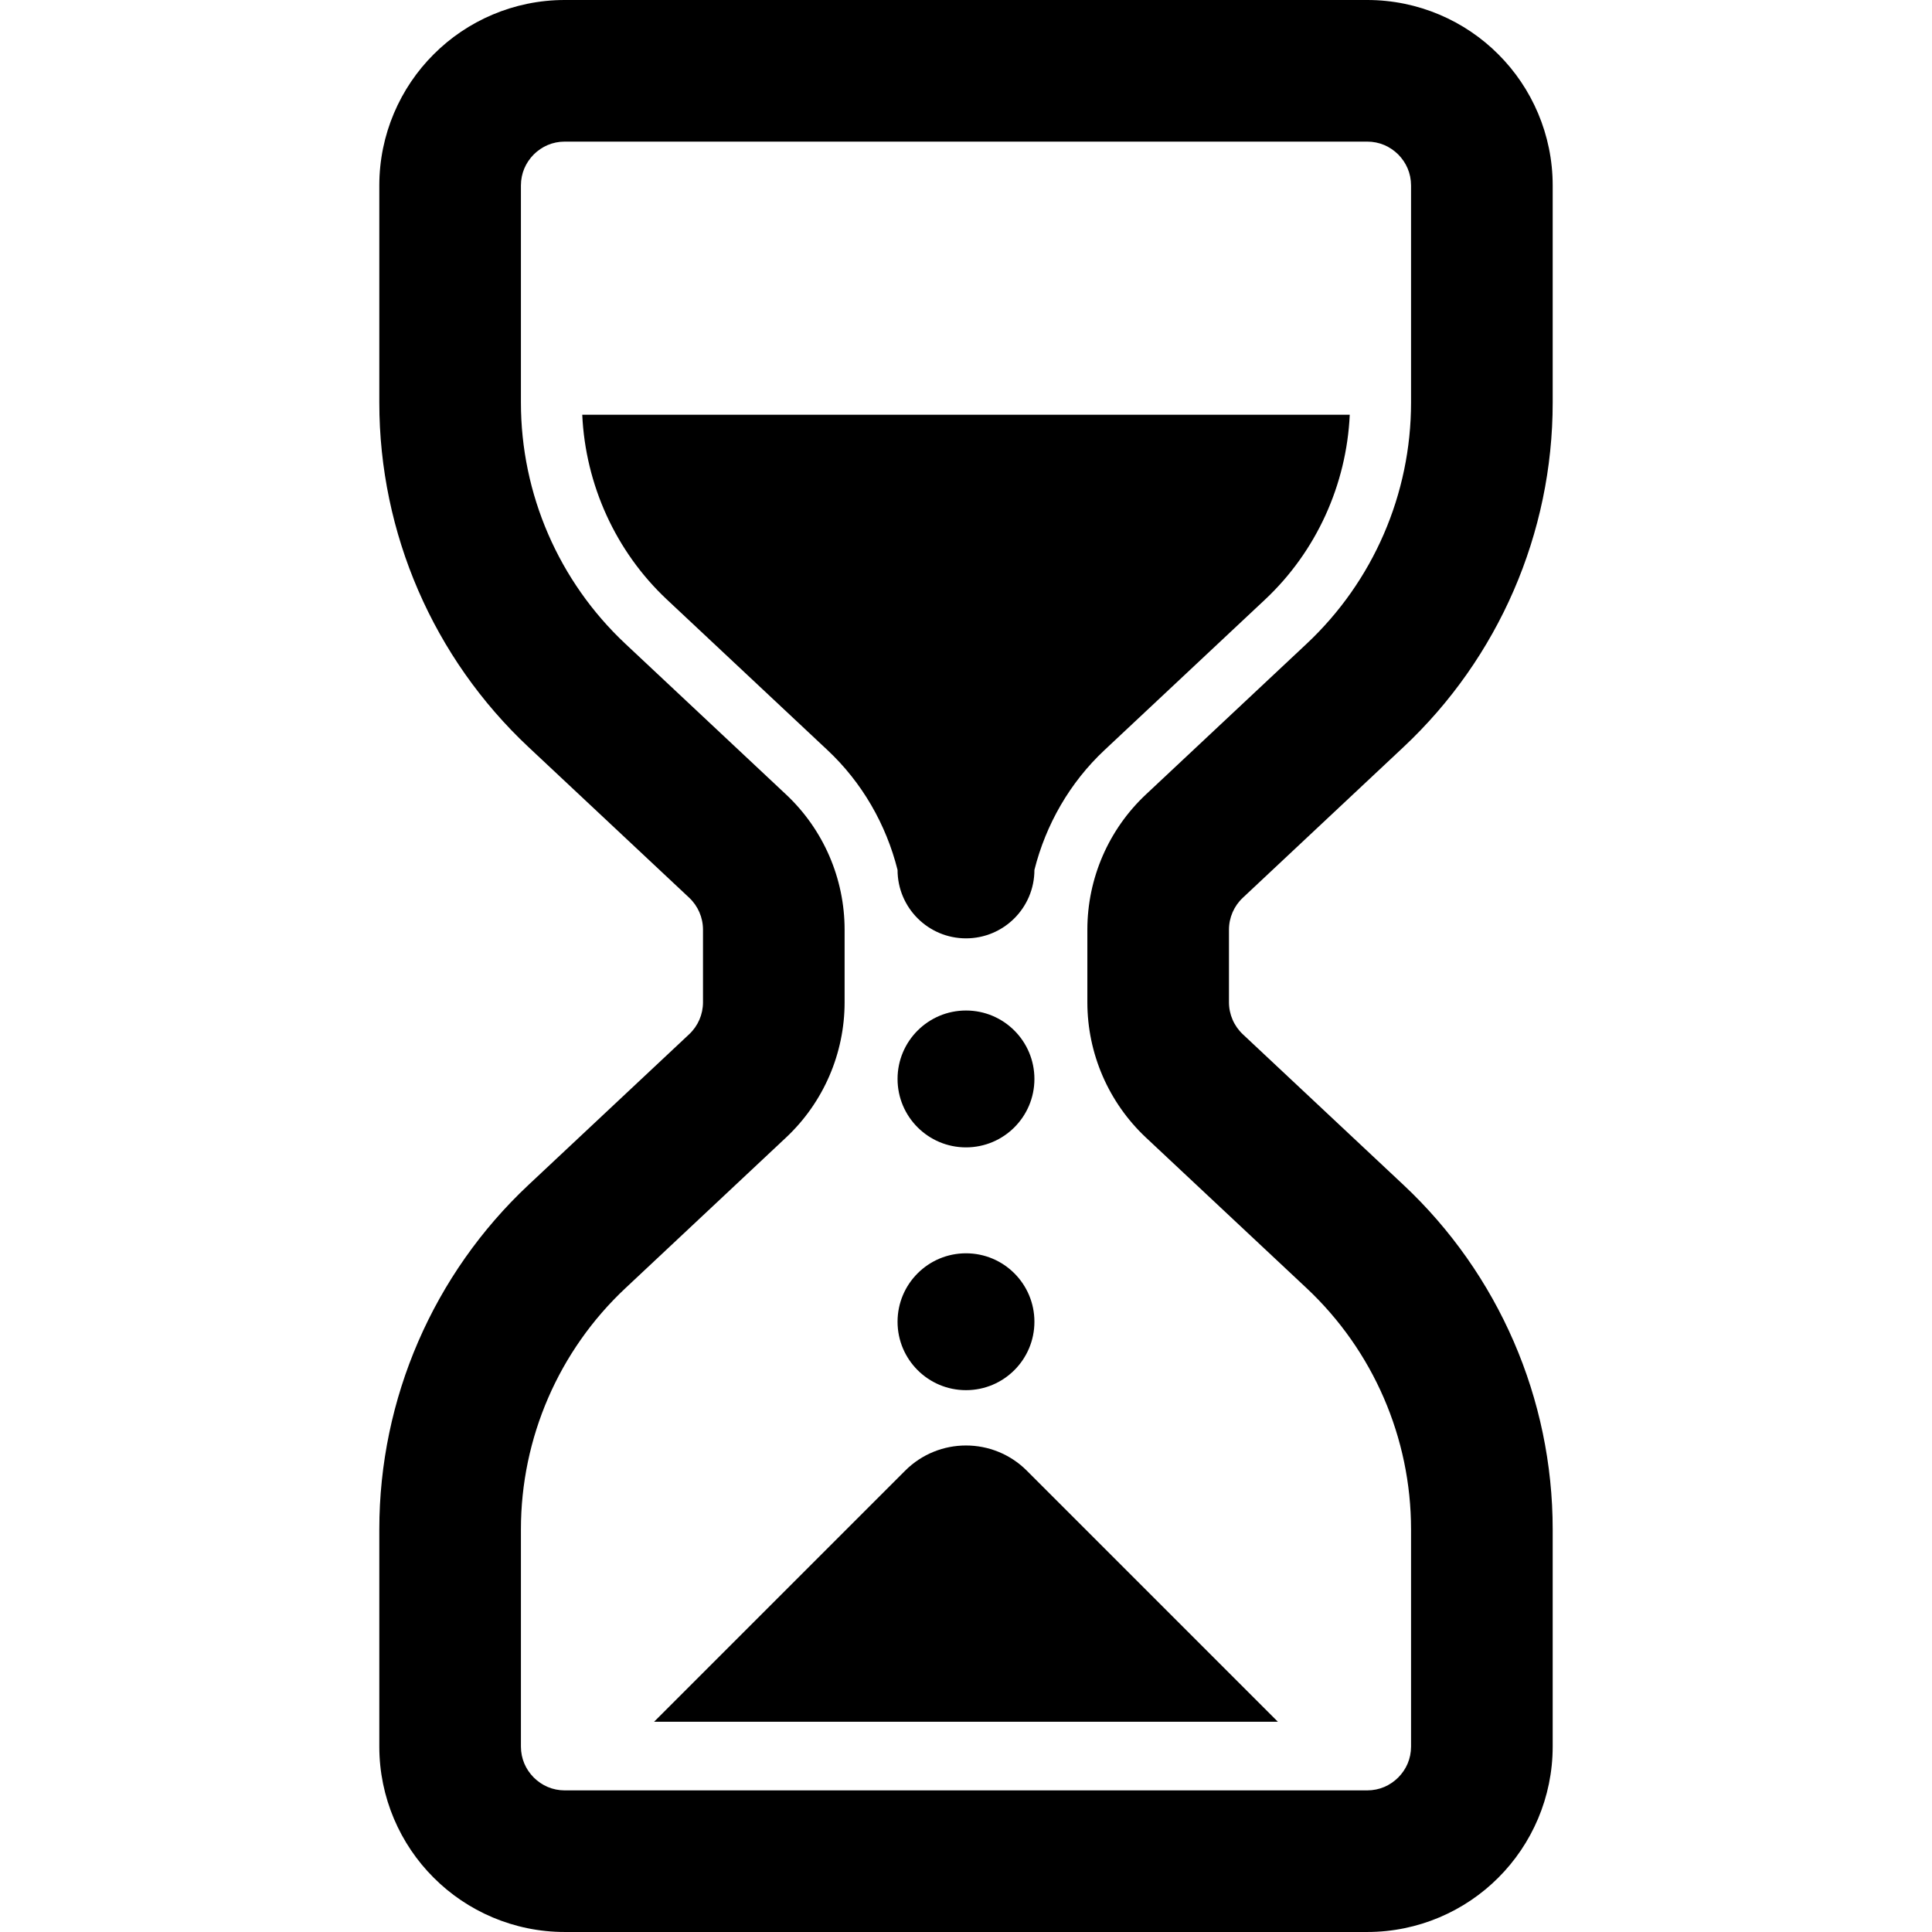 <?xml version="1.0" encoding="utf-8"?>

<!DOCTYPE svg PUBLIC "-//W3C//DTD SVG 1.1//EN" "http://www.w3.org/Graphics/SVG/1.1/DTD/svg11.dtd">
<!-- Uploaded to: SVG Repo, www.svgrepo.com, Generator: SVG Repo Mixer Tools -->
<svg height="800px" width="800px" version="1.1" id="_x32_" xmlns="http://www.w3.org/2000/svg" xmlns:xlink="http://www.w3.org/1999/xlink" 
	 viewBox="0 0 512 512"  xml:space="preserve">
<style type="text/css">
	.st0{fill:#000000;}
</style>
<g>
	<path class="st0" d="M329.368,237.908l42.55-39.905c25.237-23.661,39.56-56.701,39.56-91.292V49.156
		c0.009-13.514-5.538-25.918-14.402-34.754C388.24,5.529,375.828-0.009,362.314,0H149.677c-13.514-0.009-25.918,5.529-34.754,14.401
		c-8.872,8.837-14.41,21.24-14.402,34.754v57.554c0,34.591,14.315,67.632,39.552,91.292l42.55,39.888
		c2.352,2.205,3.678,5.272,3.678,8.493v19.234c0,3.221-1.326,6.279-3.67,8.475l-42.558,39.905
		c-25.237,23.653-39.552,56.702-39.552,91.292v57.554c-0.009,13.514,5.529,25.918,14.402,34.755
		c8.836,8.871,21.24,14.409,34.754,14.401h212.636c13.514,0.008,25.926-5.53,34.763-14.401c8.863-8.838,14.41-21.241,14.402-34.755
		v-57.554c0-34.59-14.324-67.64-39.56-91.292l-42.55-39.896c-2.344-2.205-3.678-5.263-3.678-8.484v-19.234
		C325.69,243.162,327.025,240.095,329.368,237.908z M373.942,462.844c-0.009,3.273-1.266,6.055-3.403,8.218
		c-2.162,2.135-4.952,3.402-8.226,3.41H149.677c-3.273-0.009-6.055-1.275-8.225-3.41c-2.128-2.163-3.394-4.945-3.402-8.218v-57.554
		c0-24.212,10.026-47.356,27.691-63.91l42.55-39.906c9.914-9.285,15.538-22.274,15.538-35.857v-19.234
		c0-13.592-5.624-26.58-15.547-35.866l-42.541-39.896c-17.666-16.555-27.691-39.69-27.691-63.91V49.156
		c0.008-3.273,1.274-6.055,3.402-8.226c2.17-2.127,4.952-3.394,8.225-3.402h212.636c3.273,0.009,6.064,1.275,8.226,3.402
		c2.136,2.171,3.394,4.952,3.403,8.226v57.554c0,24.22-10.026,47.355-27.683,63.91l-42.55,39.896
		c-9.922,9.286-15.547,22.274-15.547,35.866v19.234c0,13.583,5.625,26.572,15.547,35.874l42.55,39.88
		c17.658,16.563,27.683,39.707,27.683,63.918V462.844z"/>
	<path class="st0" d="M256,248.674c10.017,0,18.131-8.122,18.131-18.139c3.032-12.051,9.397-23.161,18.578-31.757l42.542-39.888
		c13.592-12.739,21.602-30.448,22.446-48.984H154.302c0.844,18.536,8.854,36.245,22.438,48.984l42.541,39.888
		c9.19,8.596,15.547,19.706,18.579,31.757C237.861,240.552,245.983,248.674,256,248.674z"/>
	<path class="st0" d="M256,267.796c-10.017,0-18.139,8.122-18.139,18.139c0,10.009,8.122,18.131,18.139,18.131
		c10.017,0,18.131-8.122,18.131-18.131C274.131,275.918,266.017,267.796,256,267.796z"/>
	<path class="st0" d="M256,332.137c-10.017,0-18.139,8.122-18.139,18.14c0,10.009,8.122,18.131,18.139,18.131
		c10.017,0,18.131-8.122,18.131-18.131C274.131,340.259,266.017,332.137,256,332.137z"/>
	<path class="st0" d="M239.876,389.742l-66.538,66.538h165.315l-66.537-66.538C263.21,380.845,248.782,380.845,239.876,389.742z"/>
</g>
</svg>